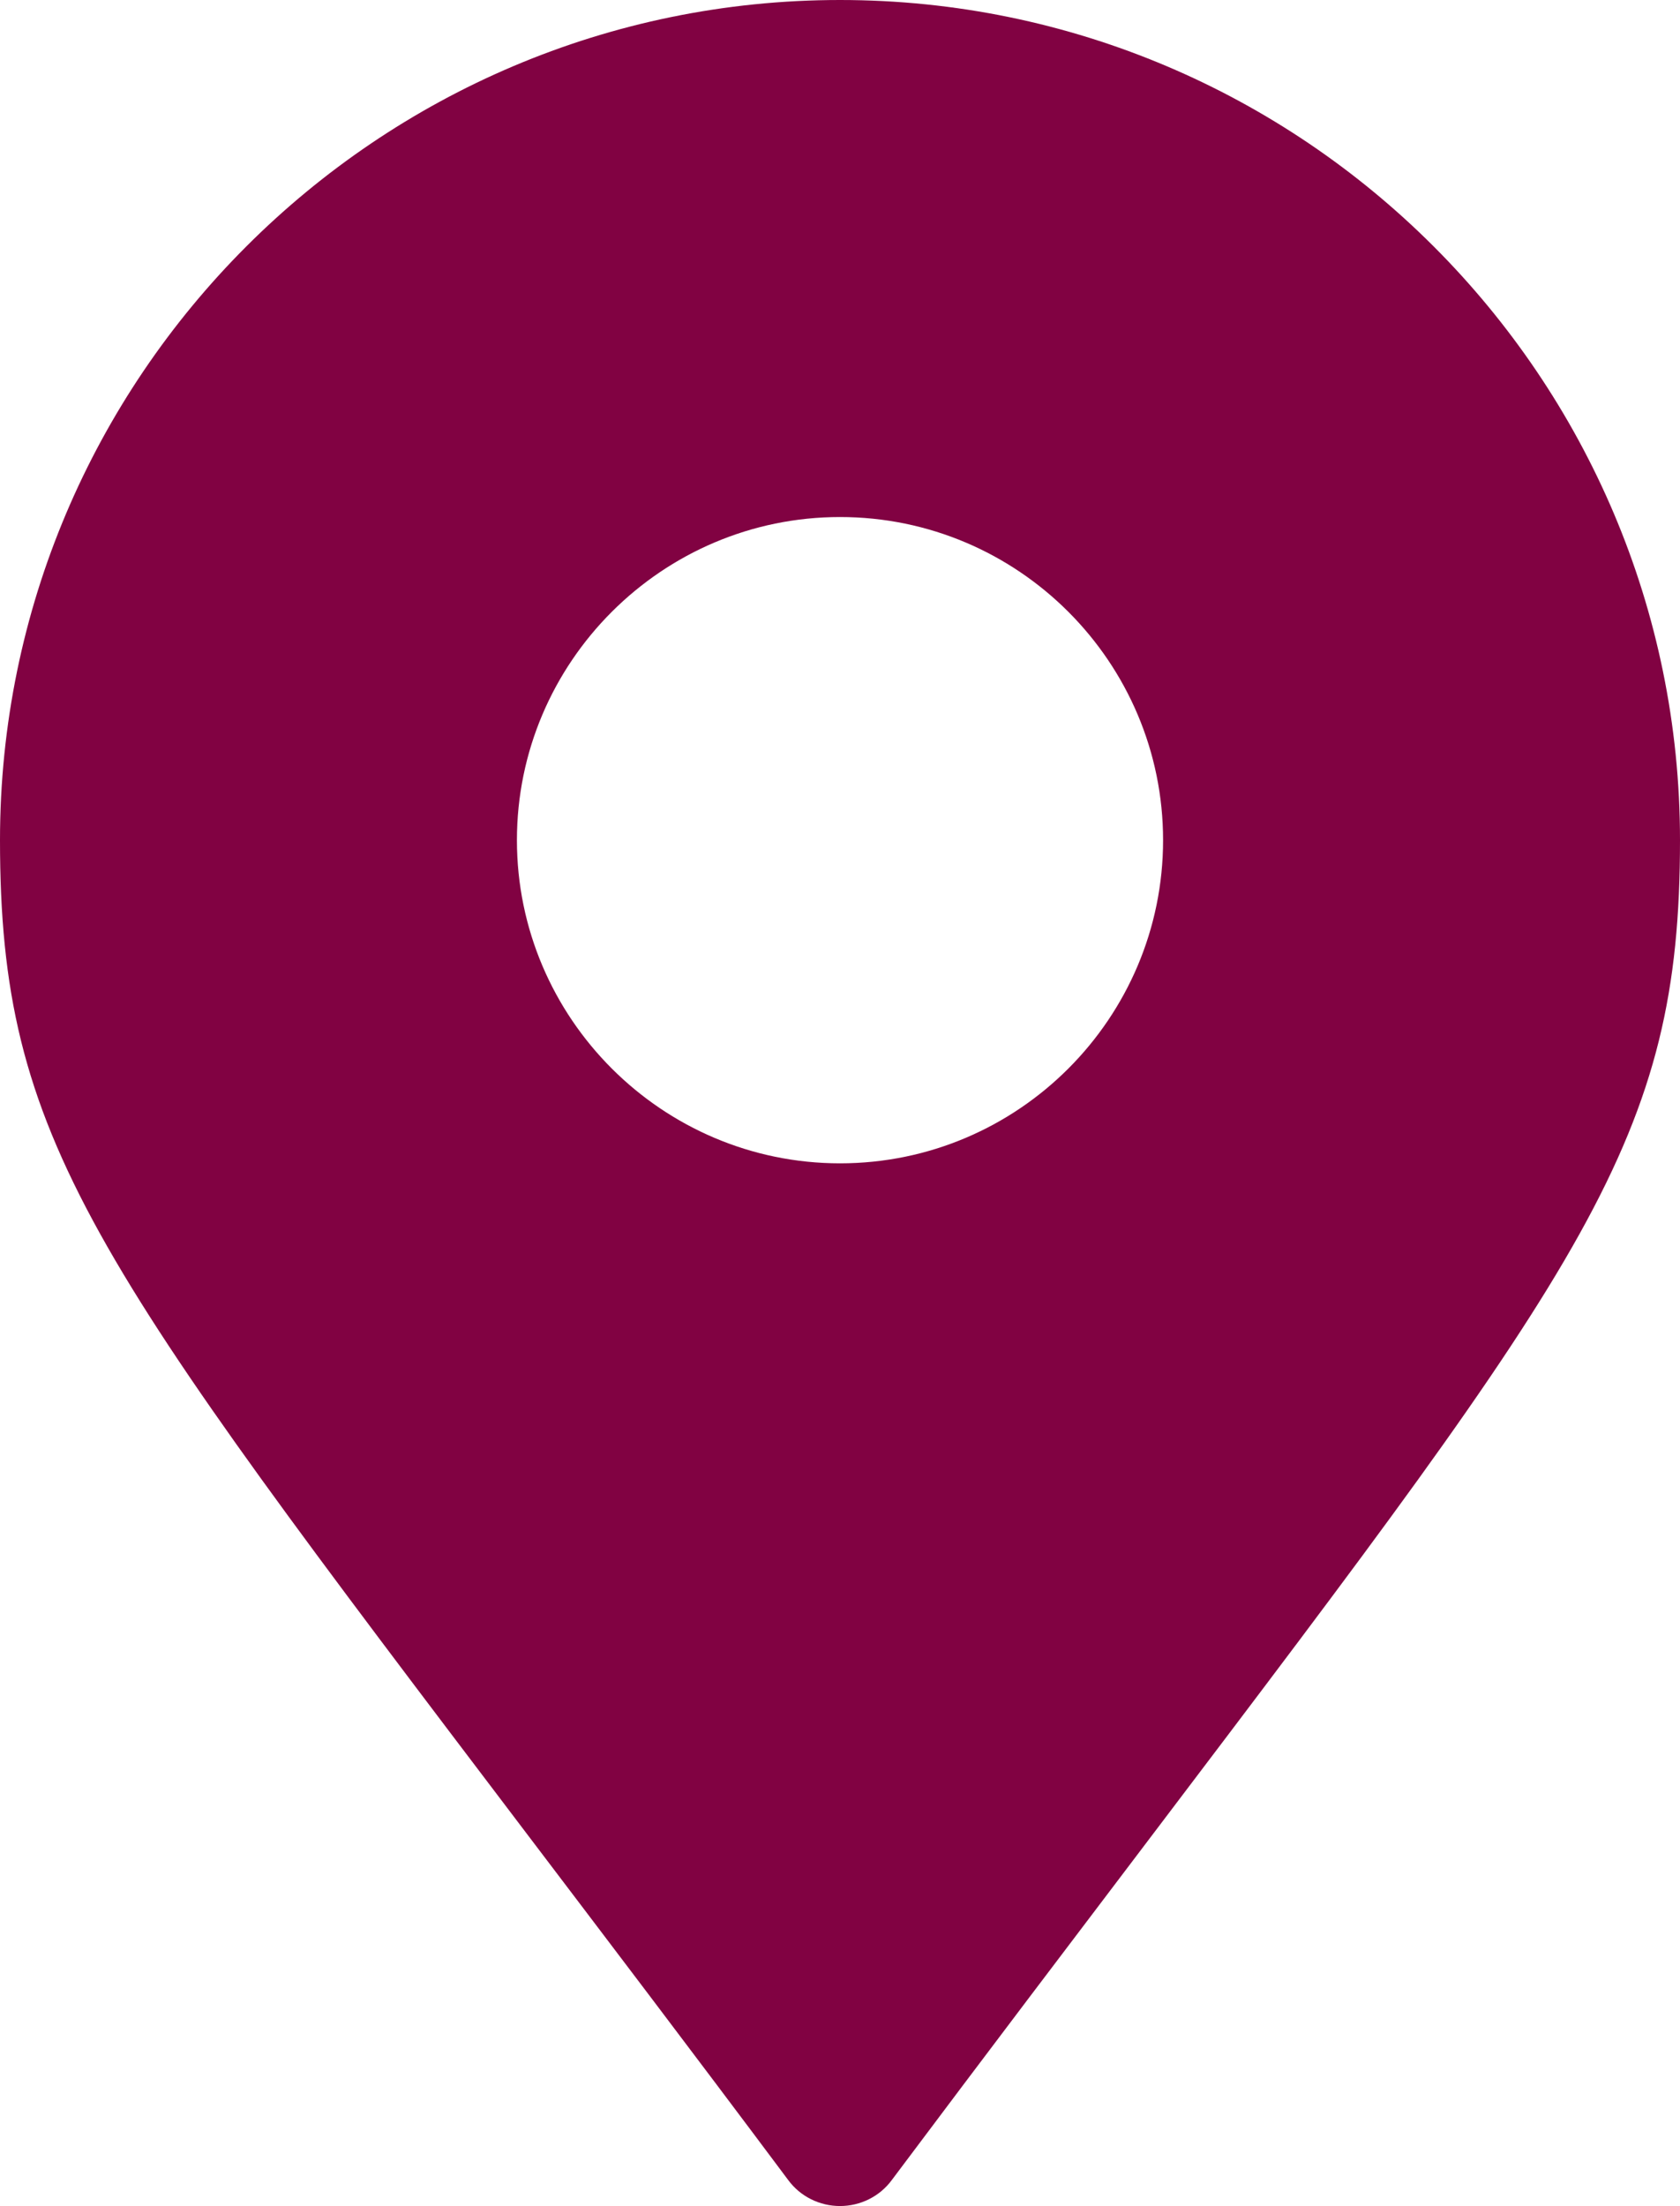<?xml version="1.0" encoding="utf-8"?>
<!-- Generator: Adobe Illustrator 25.4.1, SVG Export Plug-In . SVG Version: 6.00 Build 0)  -->
<svg version="1.1" id="Capa_1" xmlns="http://www.w3.org/2000/svg" xmlns:xlink="http://www.w3.org/1999/xlink" x="0px" y="0px"
	 viewBox="0 0 390 512" style="enable-background:new 0 0 390 512;" xml:space="preserve">
<style type="text/css">
	.st0{fill:#810242;}
</style>
<g>
	<g>
		<path class="st0" d="M195,0C87.5,0,0,87.5,0,195c0,69.4,21.1,97.2,122.6,231c17.6,23.2,37.6,49.5,60.4,80c2.8,3.8,7.3,6,12,6
			s9.2-2.2,12-6c22.7-30.3,42.6-56.5,60.1-79.6C368.8,292.2,390,264.3,390,195C390,87.5,302.5,0,195,0z M195,120
			c41.4,0,75,33.7,75,75s-33.6,75-75,75c-41.3,0-75-33.7-75-75S153.7,120,195,120z"/>
	</g>
</g>
</svg>
